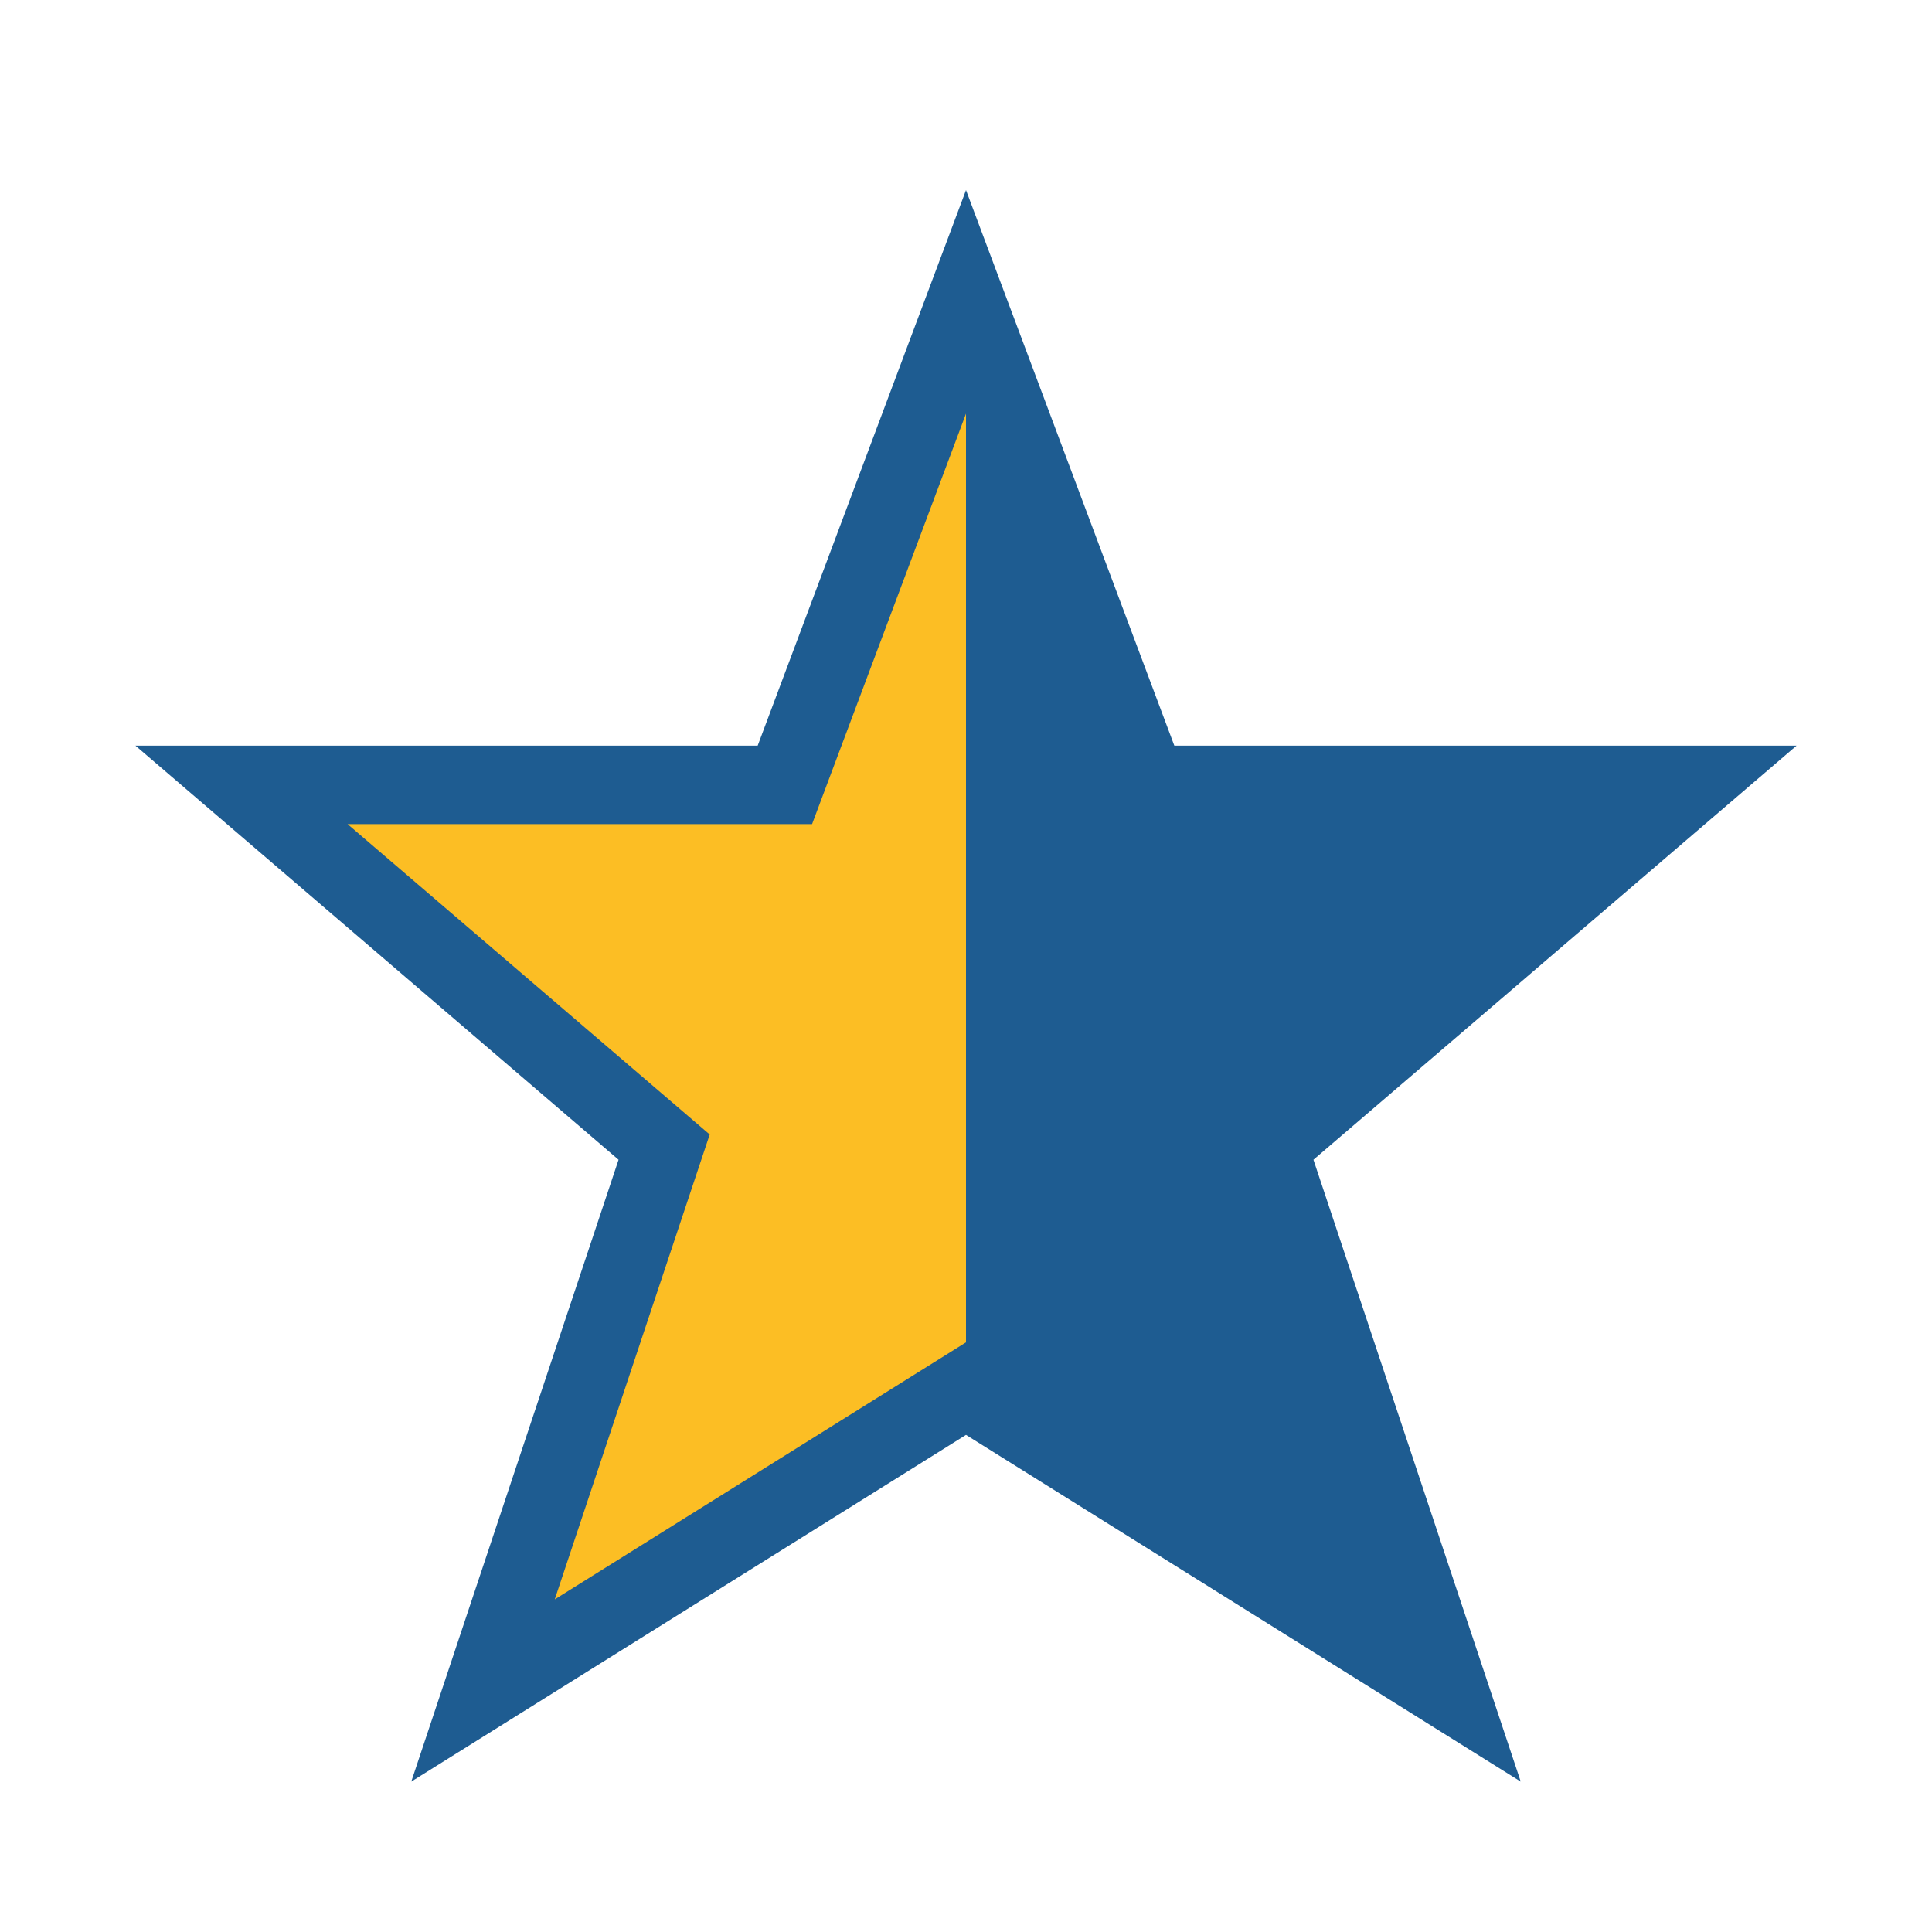 <?xml version="1.0" encoding="UTF-8"?>
<svg xmlns="http://www.w3.org/2000/svg" width="32" height="32" viewBox="0 0 32 32"><defs><clipPath id="c"><rect x="16" y="5" width="12" height="23"/></clipPath></defs><polygon points="16,5 19,13 28,13 21,19 24,28 16,23 8,28 11,19 4,13 13,13" fill="#FCBE24" stroke="#1E5C91" stroke-width="1.3"/><polygon points="16,5 19,13 28,13 21,19 24,28 16,23 16,5" fill="#1E5C91" clip-path="url(#c)"/></svg>